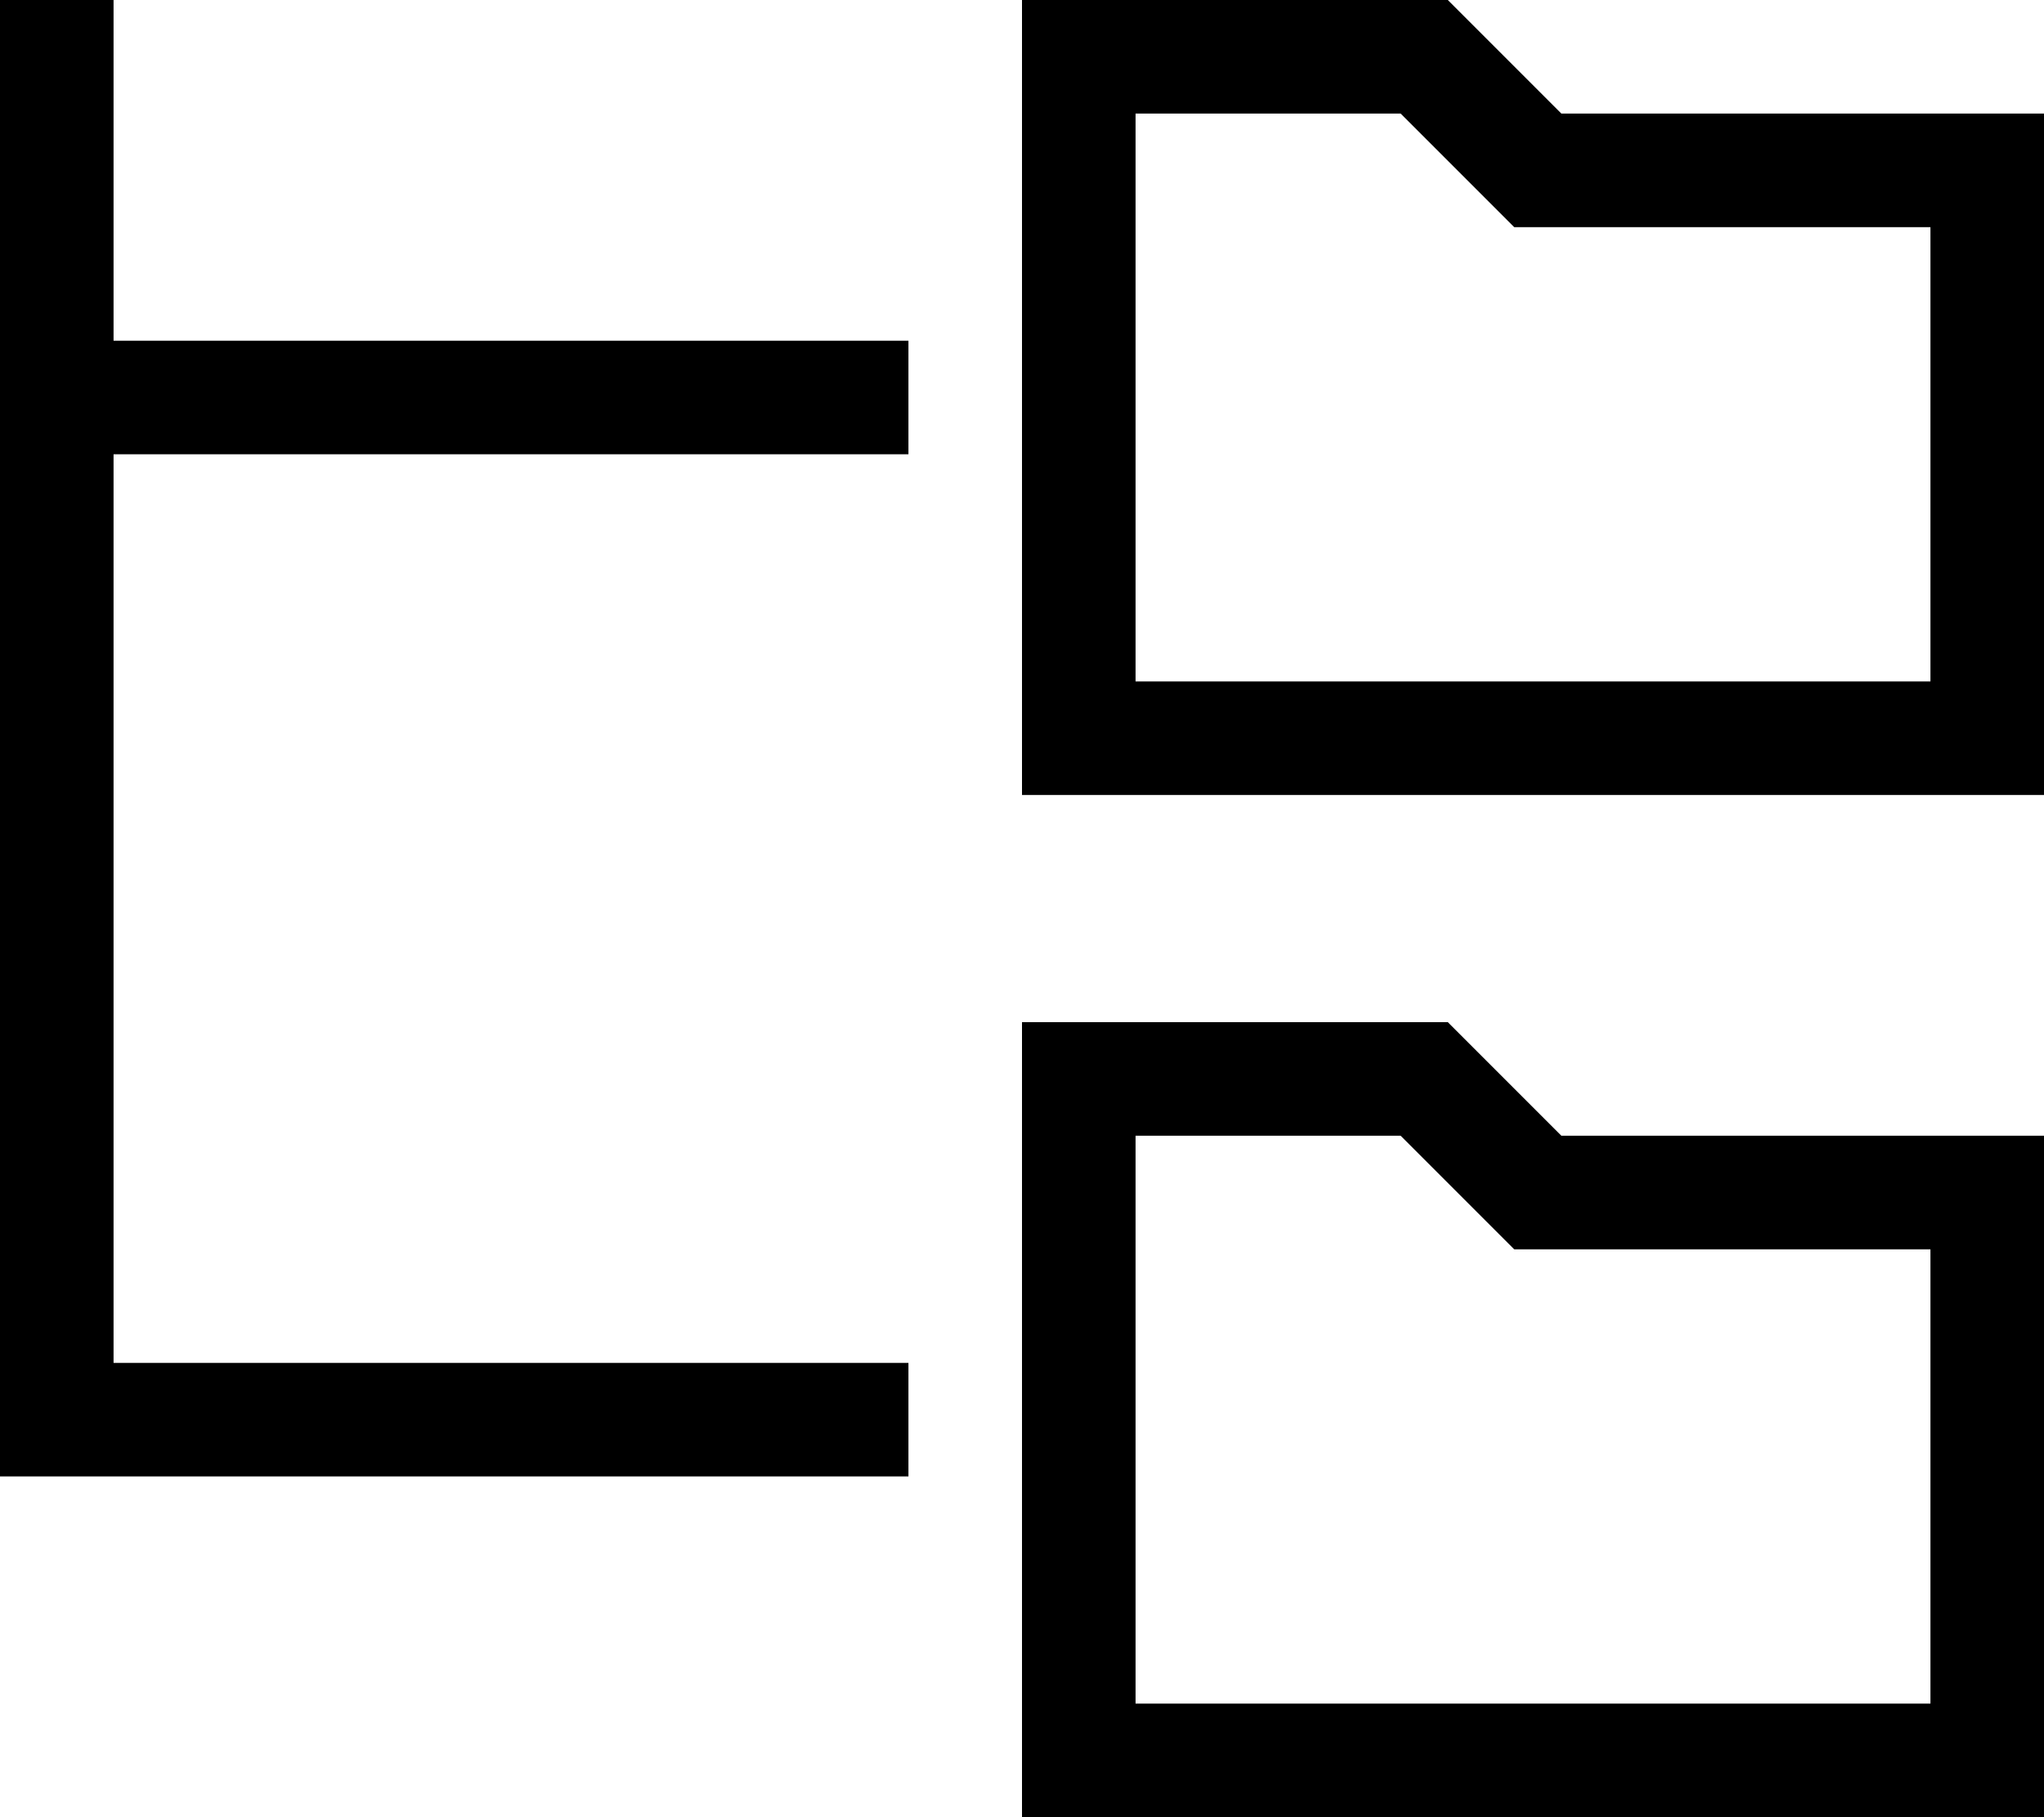 <svg xmlns="http://www.w3.org/2000/svg" viewBox="0 0 576 512"><!--! Font Awesome Pro 6.5.0 by @fontawesome - https://fontawesome.com License - https://fontawesome.com/license (Commercial License) Copyright 2023 Fonticons, Inc. --><path d="M0 0V112 400v16H16 256V384H32V128H256V96H32V0H0zM426.7 64H440 544V192H320V32h74.7l22.6 22.6 9.4 9.4zM544 32H440L408 0H320 288V32 192v32h32H544h32V192 64 32H544zM426.7 352H440 544V480H320V320h74.7l22.6 22.6 9.4 9.4zM544 320H440l-32-32H320 288v32V480v32h32H544h32V480 352 320H544z"/></svg>
